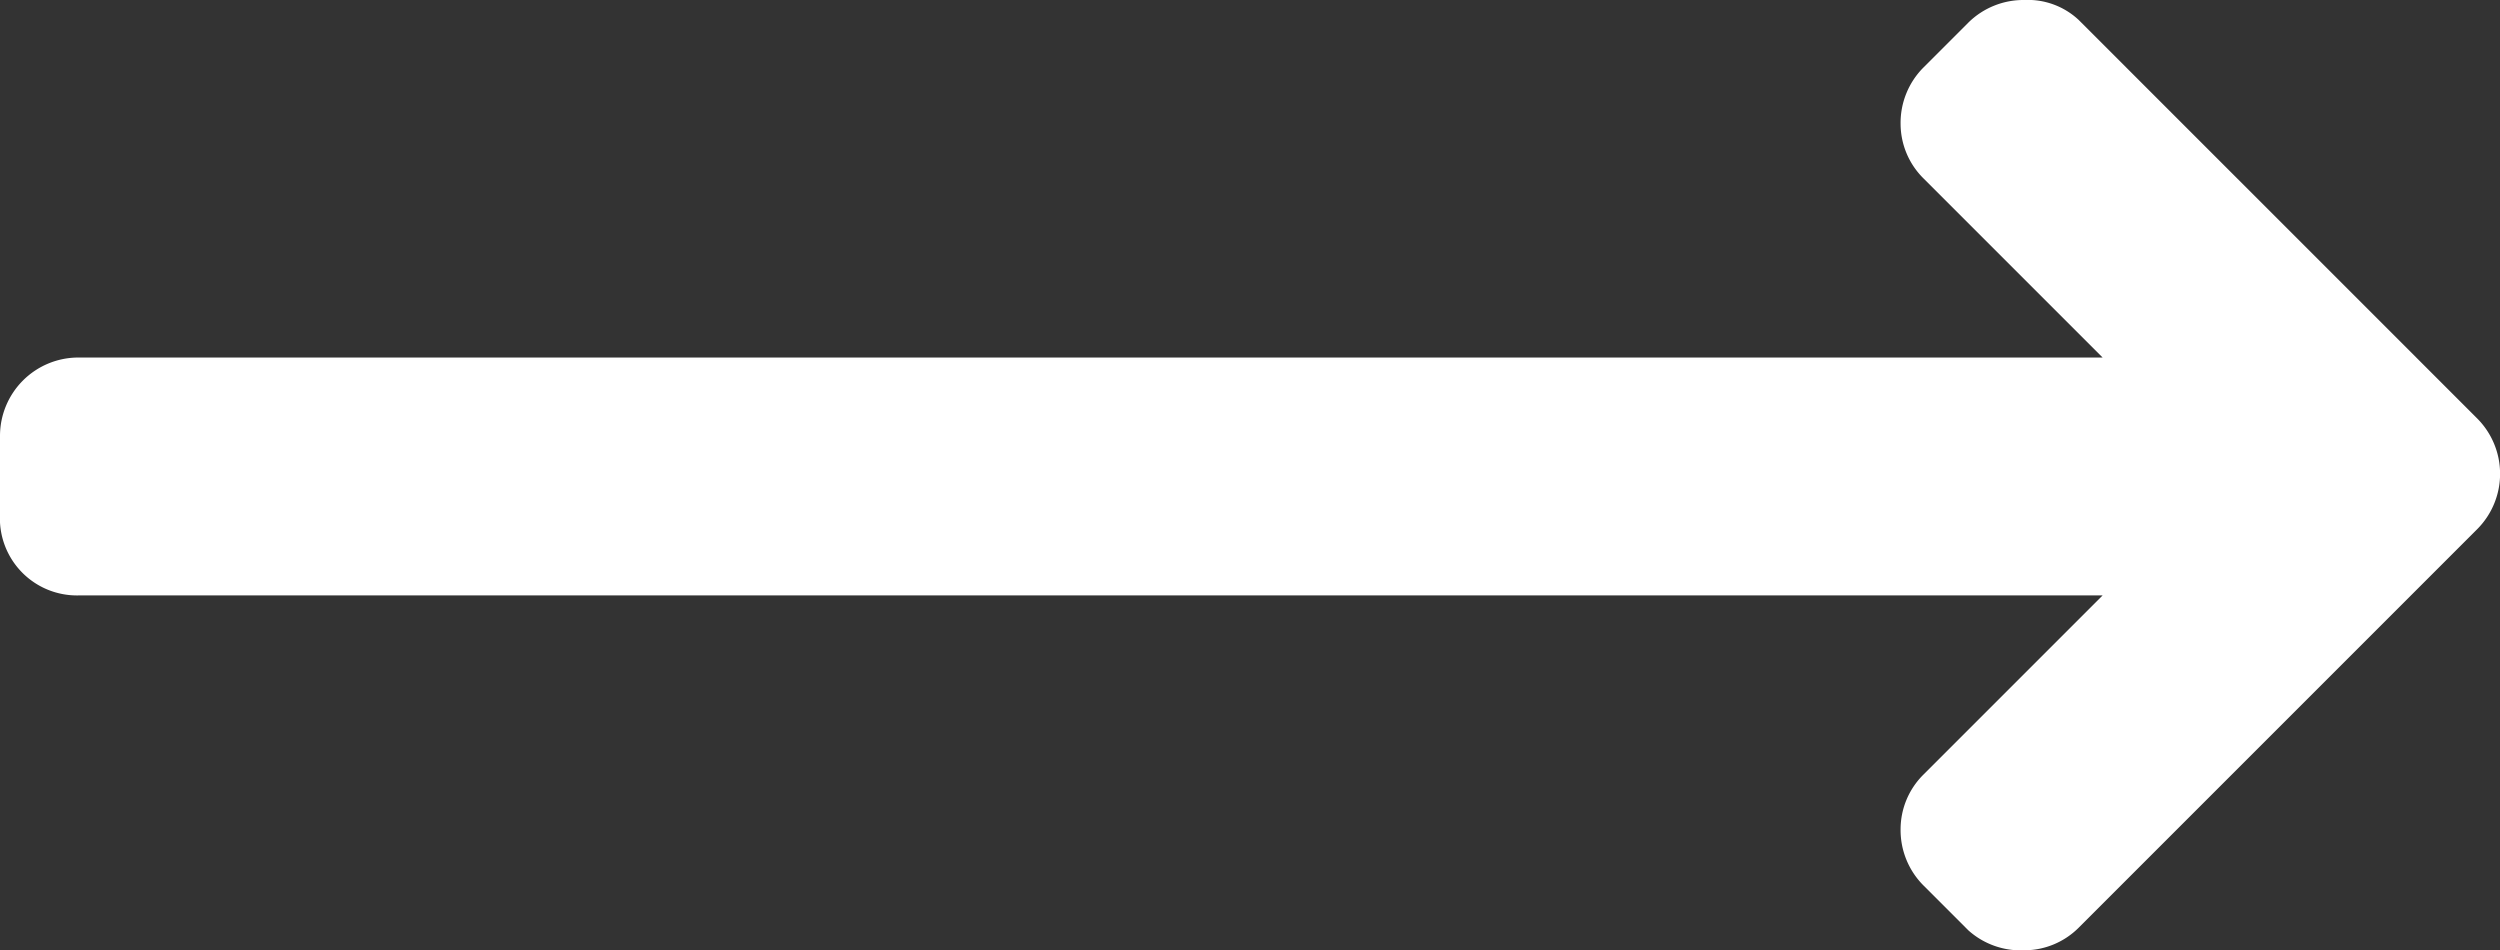 <svg xmlns="http://www.w3.org/2000/svg" viewBox="0 0 18.81 7.15"><rect x="0" y="0" width="18.81" height="7.15" fill="#333333" stroke="none"/><defs><style>.cls-1{fill:#fff;}</style></defs><g id="Livello_2" data-name="Livello 2"><g id="Livello_1-2" data-name="Livello 1"><path class="cls-1" d="M15.64.15l3,3a.59.59,0,0,1,0,.83l-3,3a.58.58,0,0,1-.41.17A.59.59,0,0,1,14.81,7l-.34-.34a.59.59,0,0,1-.17-.42.58.58,0,0,1,.17-.41l1.35-1.35H.59A.58.58,0,0,1,0,3.87H0V3.28a.59.59,0,0,1,.59-.59H15.82L14.47,1.34A.58.58,0,0,1,14.3.93a.59.59,0,0,1,.17-.42l.34-.34A.59.59,0,0,1,15.23,0,.56.56,0,0,1,15.64.15Z"/></g></g></svg>